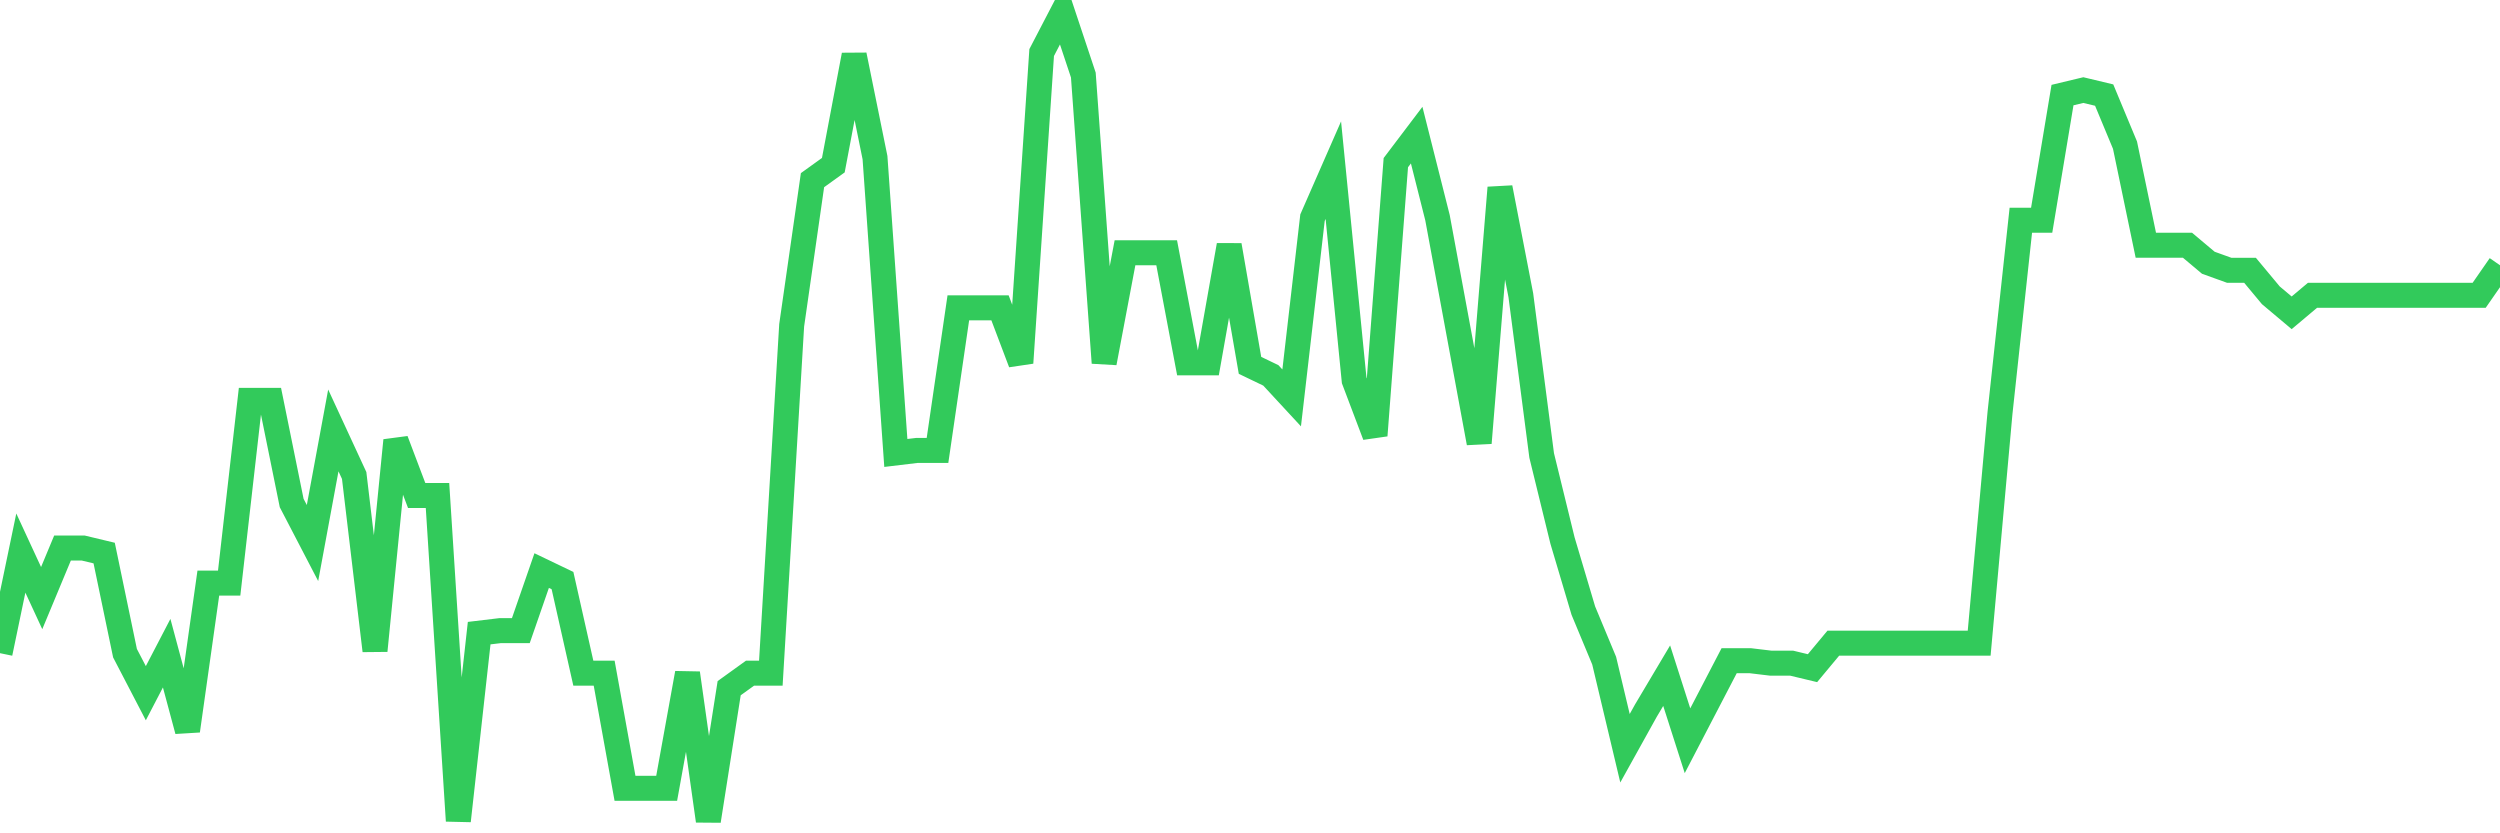 <svg
  xmlns="http://www.w3.org/2000/svg"
  xmlns:xlink="http://www.w3.org/1999/xlink"
  width="120"
  height="40"
  viewBox="0 0 120 40"
  preserveAspectRatio="none"
>
  <polyline
    points="0,31.352 1,26.547 2,28.709 3,26.307 4,26.307 5,26.547 6,31.352 7,33.274 8,31.352 9,35.076 10,27.988 11,27.988 12,19.219 13,19.219 14,24.144 15,26.066 16,20.661 17,22.823 18,31.232 19,21.141 20,23.784 21,23.784 22,39.4 23,30.391 24,30.271 25,30.271 26,27.388 27,27.868 28,32.313 29,32.313 30,37.838 31,37.838 32,37.838 33,32.313 34,39.4 35,33.033 36,32.313 37,32.313 38,15.615 39,8.648 40,7.928 41,2.642 42,7.567 43,21.742 44,21.622 45,21.622 46,14.775 47,14.775 48,14.775 49,17.417 50,2.522 51,0.6 52,3.603 53,17.417 54,12.132 55,12.132 56,12.132 57,17.417 58,17.417 59,11.772 60,17.537 61,18.018 62,19.099 63,10.45 64,8.168 65,18.258 66,20.901 67,7.807 68,6.486 69,10.45 70,15.856 71,21.261 72,9.009 73,14.174 74,21.862 75,25.946 76,29.31 77,31.712 78,35.916 79,34.115 80,32.433 81,35.556 82,33.634 83,31.712 84,31.712 85,31.832 86,31.832 87,32.072 88,30.871 89,30.871 90,30.871 91,30.871 92,30.871 93,30.871 94,30.871 95,30.871 96,19.82 97,10.57 98,10.57 99,4.564 100,4.324 101,4.564 102,6.967 103,11.772 104,11.772 105,11.772 106,12.612 107,12.973 108,12.973 109,14.174 110,15.015 111,14.174 112,14.174 113,14.174 114,14.174 115,14.174 116,14.174 117,14.174 118,14.174 119,14.174 120,12.733"
    fill="none"
    stroke="#32ca5b"
    stroke-width="1.2"
  >
  </polyline>
</svg>
